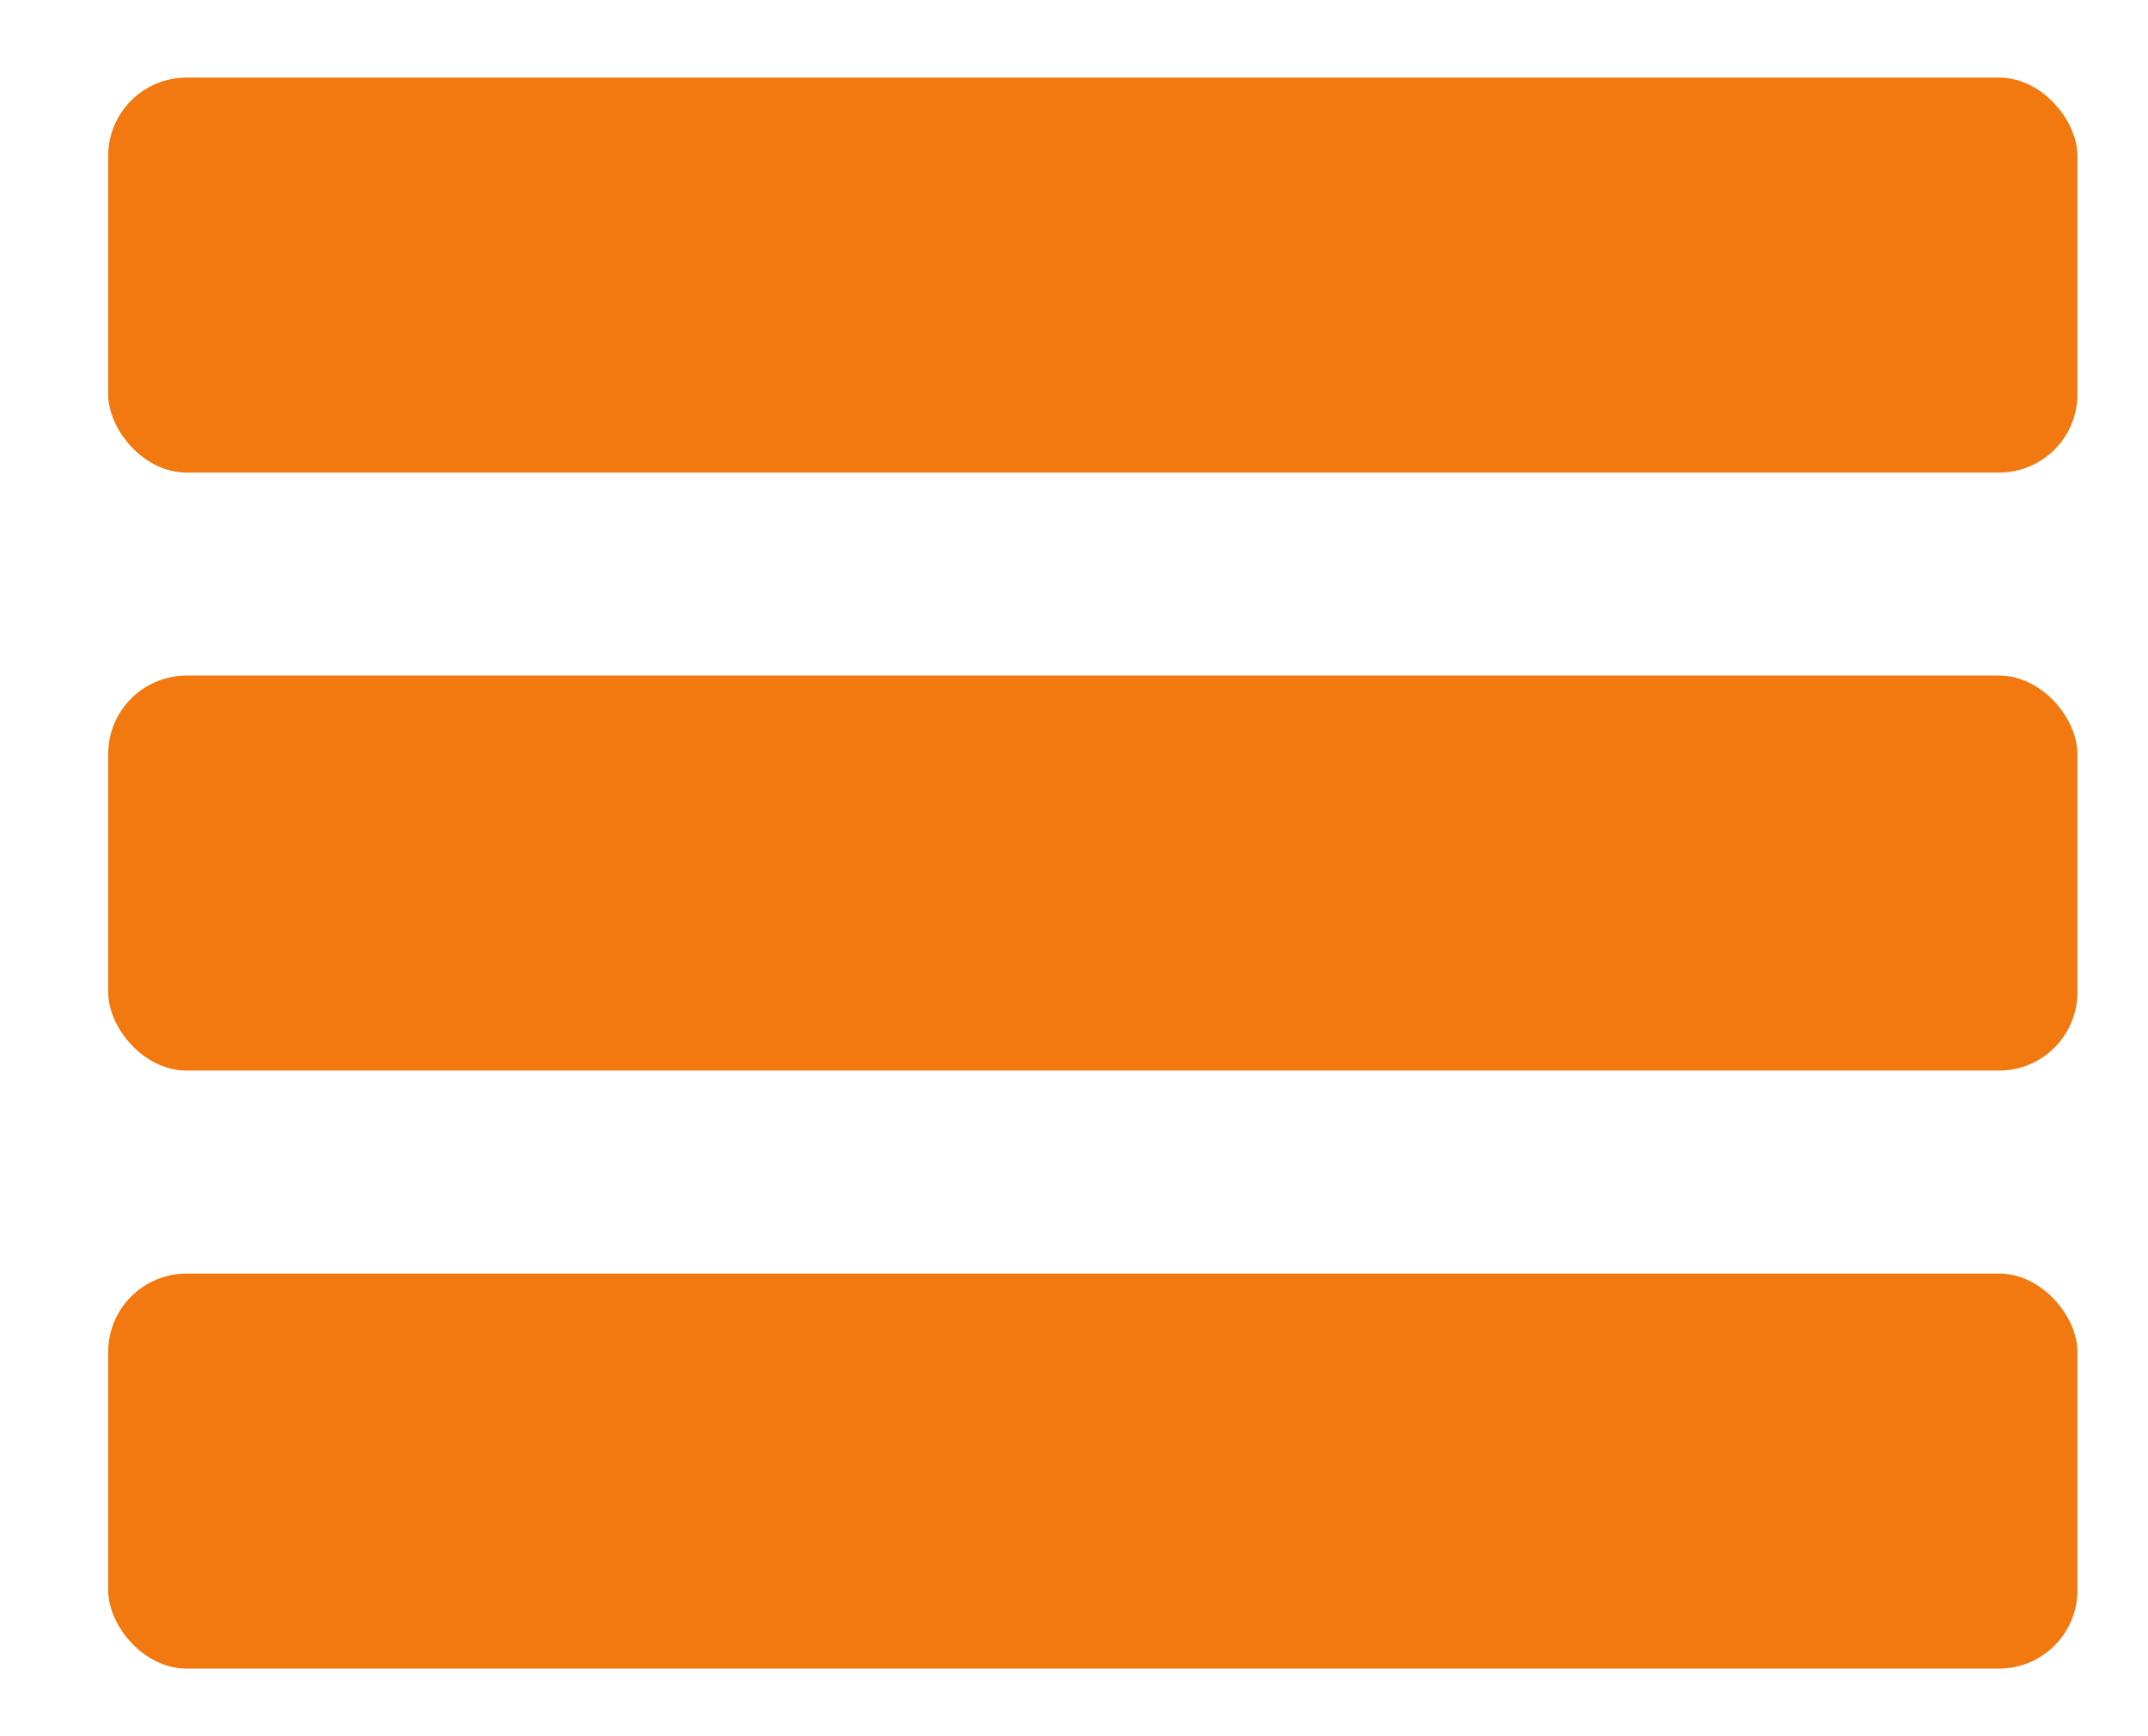 <svg id="Capa_1" data-name="Capa 1" xmlns="http://www.w3.org/2000/svg" viewBox="0 0 27.4 22.15"><defs><style>.cls-1{fill:#f2790f;}</style></defs><title>Menu</title><rect class="cls-1" x="1.38" y="0.99" width="25.12" height="5.04" rx="1"/><rect class="cls-1" x="1.38" y="8.62" width="25.12" height="5.04" rx="1"/><rect class="cls-1" x="1.38" y="16.25" width="25.12" height="5.04" rx="1"/></svg>